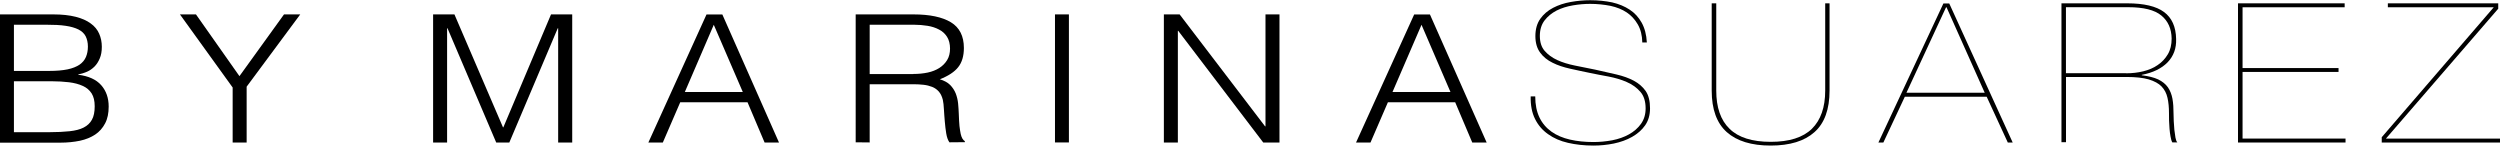 <?xml version="1.0" encoding="UTF-8"?>
<svg xmlns="http://www.w3.org/2000/svg" id="Capa_1" viewBox="0 0 368.04 21.43">
  <g id="By_MARINA_SUAREZ">
    <path d="M0,20.98V2.12h7.86c1.27,0,2.36.12,3.27.35s1.64.55,2.22.98c.58.41.99.92,1.25,1.51.26.59.39,1.23.39,1.92s-.1,1.23-.3,1.71c-.2.48-.46.89-.78,1.21s-.69.58-1.1.76-.84.31-1.28.38v.06c1.51.2,2.63.7,3.37,1.54s1.1,1.89,1.1,3.15c0,.98-.17,1.81-.53,2.48-.36.68-.84,1.23-1.46,1.64-.62.41-1.37.72-2.25.91-.89.18-1.83.28-2.86.28H0ZM2.05,10.44h5.21c1.07,0,1.97-.08,2.69-.23s1.31-.39,1.76-.69c.44-.31.75-.68.94-1.13s.29-.95.29-1.54-.12-1.09-.33-1.51-.58-.75-1.06-1c-.48-.24-1.12-.43-1.89-.54-.78-.12-1.73-.16-2.86-.16H2.05v6.8ZM2.05,19.46h5.23c1.13,0,2.1-.05,2.96-.14.83-.09,1.53-.26,2.07-.54.55-.28.95-.66,1.22-1.15.28-.49.41-1.16.41-1.98s-.15-1.41-.45-1.9c-.31-.48-.74-.85-1.3-1.1-.56-.26-1.24-.44-2.02-.54-.78-.09-1.66-.15-2.63-.15H2.05v7.5Z"></path>
    <polygon points="35.25 11.21 41.81 2.12 44.2 2.12 36.31 12.76 36.31 20.98 34.25 20.98 34.25 12.88 26.49 2.12 28.85 2.12 35.25 11.21"></polygon>
    <polygon points="63.76 20.98 63.76 2.12 66.9 2.12 74.05 18.75 74.1 18.75 81.12 2.12 84.24 2.12 84.24 20.98 82.17 20.98 82.17 4.16 82.11 4.16 74.98 20.98 73.05 20.98 65.88 4.16 65.82 4.16 65.82 20.98 63.76 20.98"></polygon>
    <path d="M95.45,20.98l8.56-18.85h2.33l8.34,18.85h-2.12l-2.51-5.92h-9.91l-2.56,5.92h-2.13ZM100.83,13.54h8.52l-4.27-9.89-4.26,9.89Z"></path>
    <path d="M128.03,12.41v8.56l-2.06-.02V2.12h8.52c2.39,0,4.23.39,5.5,1.16s1.91,2.04,1.91,3.78c0,1.18-.28,2.13-.84,2.83-.55.7-1.45,1.29-2.7,1.78.64.2,1.15.47,1.52.84.36.37.63.78.82,1.25.18.47.3.97.35,1.48.05.53.08,1.04.1,1.53.02.71.06,1.31.1,1.78.05.47.12.85.18,1.16.07.29.15.53.25.69.1.17.22.3.36.38v.15l-2.27.02c-.22-.31-.38-.75-.47-1.31s-.16-1.14-.21-1.75c-.06-.61-.09-1.21-.13-1.78-.03-.58-.08-1.05-.16-1.41-.13-.51-.32-.91-.59-1.22-.28-.31-.6-.54-.98-.69s-.82-.26-1.28-.31c-.47-.05-.97-.08-1.47-.08h-6.46ZM134.45,10.89c.76,0,1.47-.07,2.13-.21s1.22-.37,1.7-.67c.48-.31.86-.69,1.15-1.16s.43-1.04.43-1.7-.15-1.28-.44-1.73c-.29-.45-.68-.82-1.18-1.07-.49-.26-1.06-.45-1.69-.55s-1.3-.16-1.99-.16h-6.53v7.26h6.43Z"></path>
    <rect x="155.31" y="2.12" width="2.05" height="18.85"></rect>
    <polygon points="173.45 4.53 173.4 4.53 173.4 20.98 171.34 20.98 171.34 2.12 173.66 2.12 186.24 18.6 186.3 18.6 186.3 2.12 188.36 2.12 188.36 20.98 185.97 20.98 173.45 4.53"></polygon>
    <path d="M199.63,20.98l8.56-18.85h2.32l8.35,18.85h-2.12l-2.51-5.92h-9.91l-2.56,5.92h-2.13ZM205.01,13.54h8.52l-4.26-9.89-4.27,9.89Z"></path>
    <path d="M241.1,3.58c-.41-.71-.95-1.3-1.62-1.75-.68-.45-1.47-.77-2.4-.97-.93-.18-1.92-.29-2.98-.29-.82,0-1.67.07-2.54.22-.89.15-1.68.4-2.4.76-.71.37-1.31.85-1.77,1.45s-.7,1.36-.7,2.28.23,1.66.71,2.21c.48.55,1.09,1,1.85,1.35s1.62.61,2.6.81c.97.2,1.97.39,2.98.6,1.1.25,2.15.48,3.13.71.99.23,1.84.54,2.56.92.72.39,1.31.89,1.75,1.52.43.63.64,1.48.64,2.55,0,.98-.24,1.81-.72,2.5-.48.69-1.13,1.25-1.92,1.7s-1.69.77-2.69.98c-.99.2-1.99.3-3.01.3-1.35,0-2.59-.14-3.73-.4s-2.12-.69-2.94-1.28c-.83-.58-1.47-1.33-1.92-2.24-.46-.92-.67-2.04-.64-3.32h.67c0,1.22.21,2.25.63,3.12.41.85,1.01,1.54,1.77,2.08.76.54,1.67.92,2.71,1.16,1.05.24,2.2.36,3.46.36.93,0,1.85-.09,2.77-.26.92-.18,1.74-.47,2.46-.87s1.32-.92,1.77-1.55c.45-.63.68-1.39.68-2.27,0-1.02-.25-1.85-.78-2.45-.52-.6-1.18-1.08-1.99-1.43-.81-.36-1.7-.62-2.68-.81-.99-.17-1.92-.37-2.83-.55-.94-.2-1.9-.39-2.85-.61-.94-.21-1.81-.49-2.56-.87-.76-.37-1.38-.86-1.84-1.5-.46-.62-.7-1.43-.7-2.43s.24-1.86.72-2.54c.48-.68,1.12-1.22,1.89-1.62.77-.4,1.63-.69,2.6-.86.95-.17,1.92-.26,2.86-.26,1.17,0,2.24.12,3.23.32.98.23,1.84.58,2.58,1.07.74.48,1.33,1.13,1.77,1.92.44.79.7,1.76.76,2.91h-.67c-.02-1.04-.24-1.92-.66-2.65Z"></path>
    <path d="M269.34.49v12.85c0,2.75-.74,4.8-2.22,6.11-1.47,1.32-3.63,1.98-6.45,1.98s-4.98-.66-6.46-1.98c-1.48-1.32-2.22-3.36-2.22-6.11V.49h.67v12.85c0,2.46.64,4.35,1.96,5.62,1.3,1.28,3.32,1.92,6.06,1.92s4.75-.64,6.06-1.92c1.3-1.28,1.96-3.16,1.96-5.62V.49h.66Z"></path>
    <path d="M277.25,20.98h-.72l9.57-20.47h.86l9.34,20.47h-.72l-3.11-6.74h-12.05l-3.16,6.74ZM286.56,1.07h-.07l-5.83,12.58h11.52l-5.62-12.58Z"></path>
    <path d="M303.48,20.98V.49h9.67c2.47,0,4.29.43,5.43,1.28,1.15.85,1.75,2.17,1.78,3.97.05,1.38-.38,2.52-1.25,3.43-.89.91-2.15,1.53-3.81,1.85v.06c.99.12,1.79.32,2.42.61.61.3,1.09.68,1.43,1.16.33.48.55,1.05.67,1.69.12.66.16,1.39.16,2.21,0,.29.01.64.03,1.07.02.44.06.86.09,1.28.05.43.1.81.16,1.15.07.35.15.59.28.71h-.74c-.12-.21-.2-.49-.26-.85s-.12-.72-.15-1.14c-.03-.4-.06-.81-.07-1.22s-.01-.78-.01-1.1c0-.84-.07-1.6-.22-2.25-.15-.67-.44-1.22-.87-1.67s-1.07-.79-1.89-1.04c-.82-.24-1.91-.36-3.28-.36h-8.9v9.6h-.67v.05ZM312.98,10.79c.89,0,1.73-.09,2.53-.29s1.52-.49,2.13-.92c.62-.41,1.12-.95,1.5-1.59.38-.64.56-1.41.56-2.31-.02-1.45-.53-2.59-1.52-3.4-.99-.82-2.62-1.22-4.87-1.22h-9.17v9.72h8.83Z"></path>
    <polygon points="345.3 20.4 345.3 20.98 329.47 20.98 329.47 .49 345.17 .49 345.17 1.07 330.14 1.07 330.14 10.02 344.27 10.02 344.27 10.59 330.14 10.59 330.14 20.4 345.3 20.4"></polygon>
    <polygon points="368.04 20.98 350.63 20.98 350.63 20.2 367.12 1.07 351.53 1.07 351.53 .49 367.78 .49 367.78 1.28 351.25 20.4 368.04 20.4 368.04 20.98"></polygon>
  </g>
</svg>
